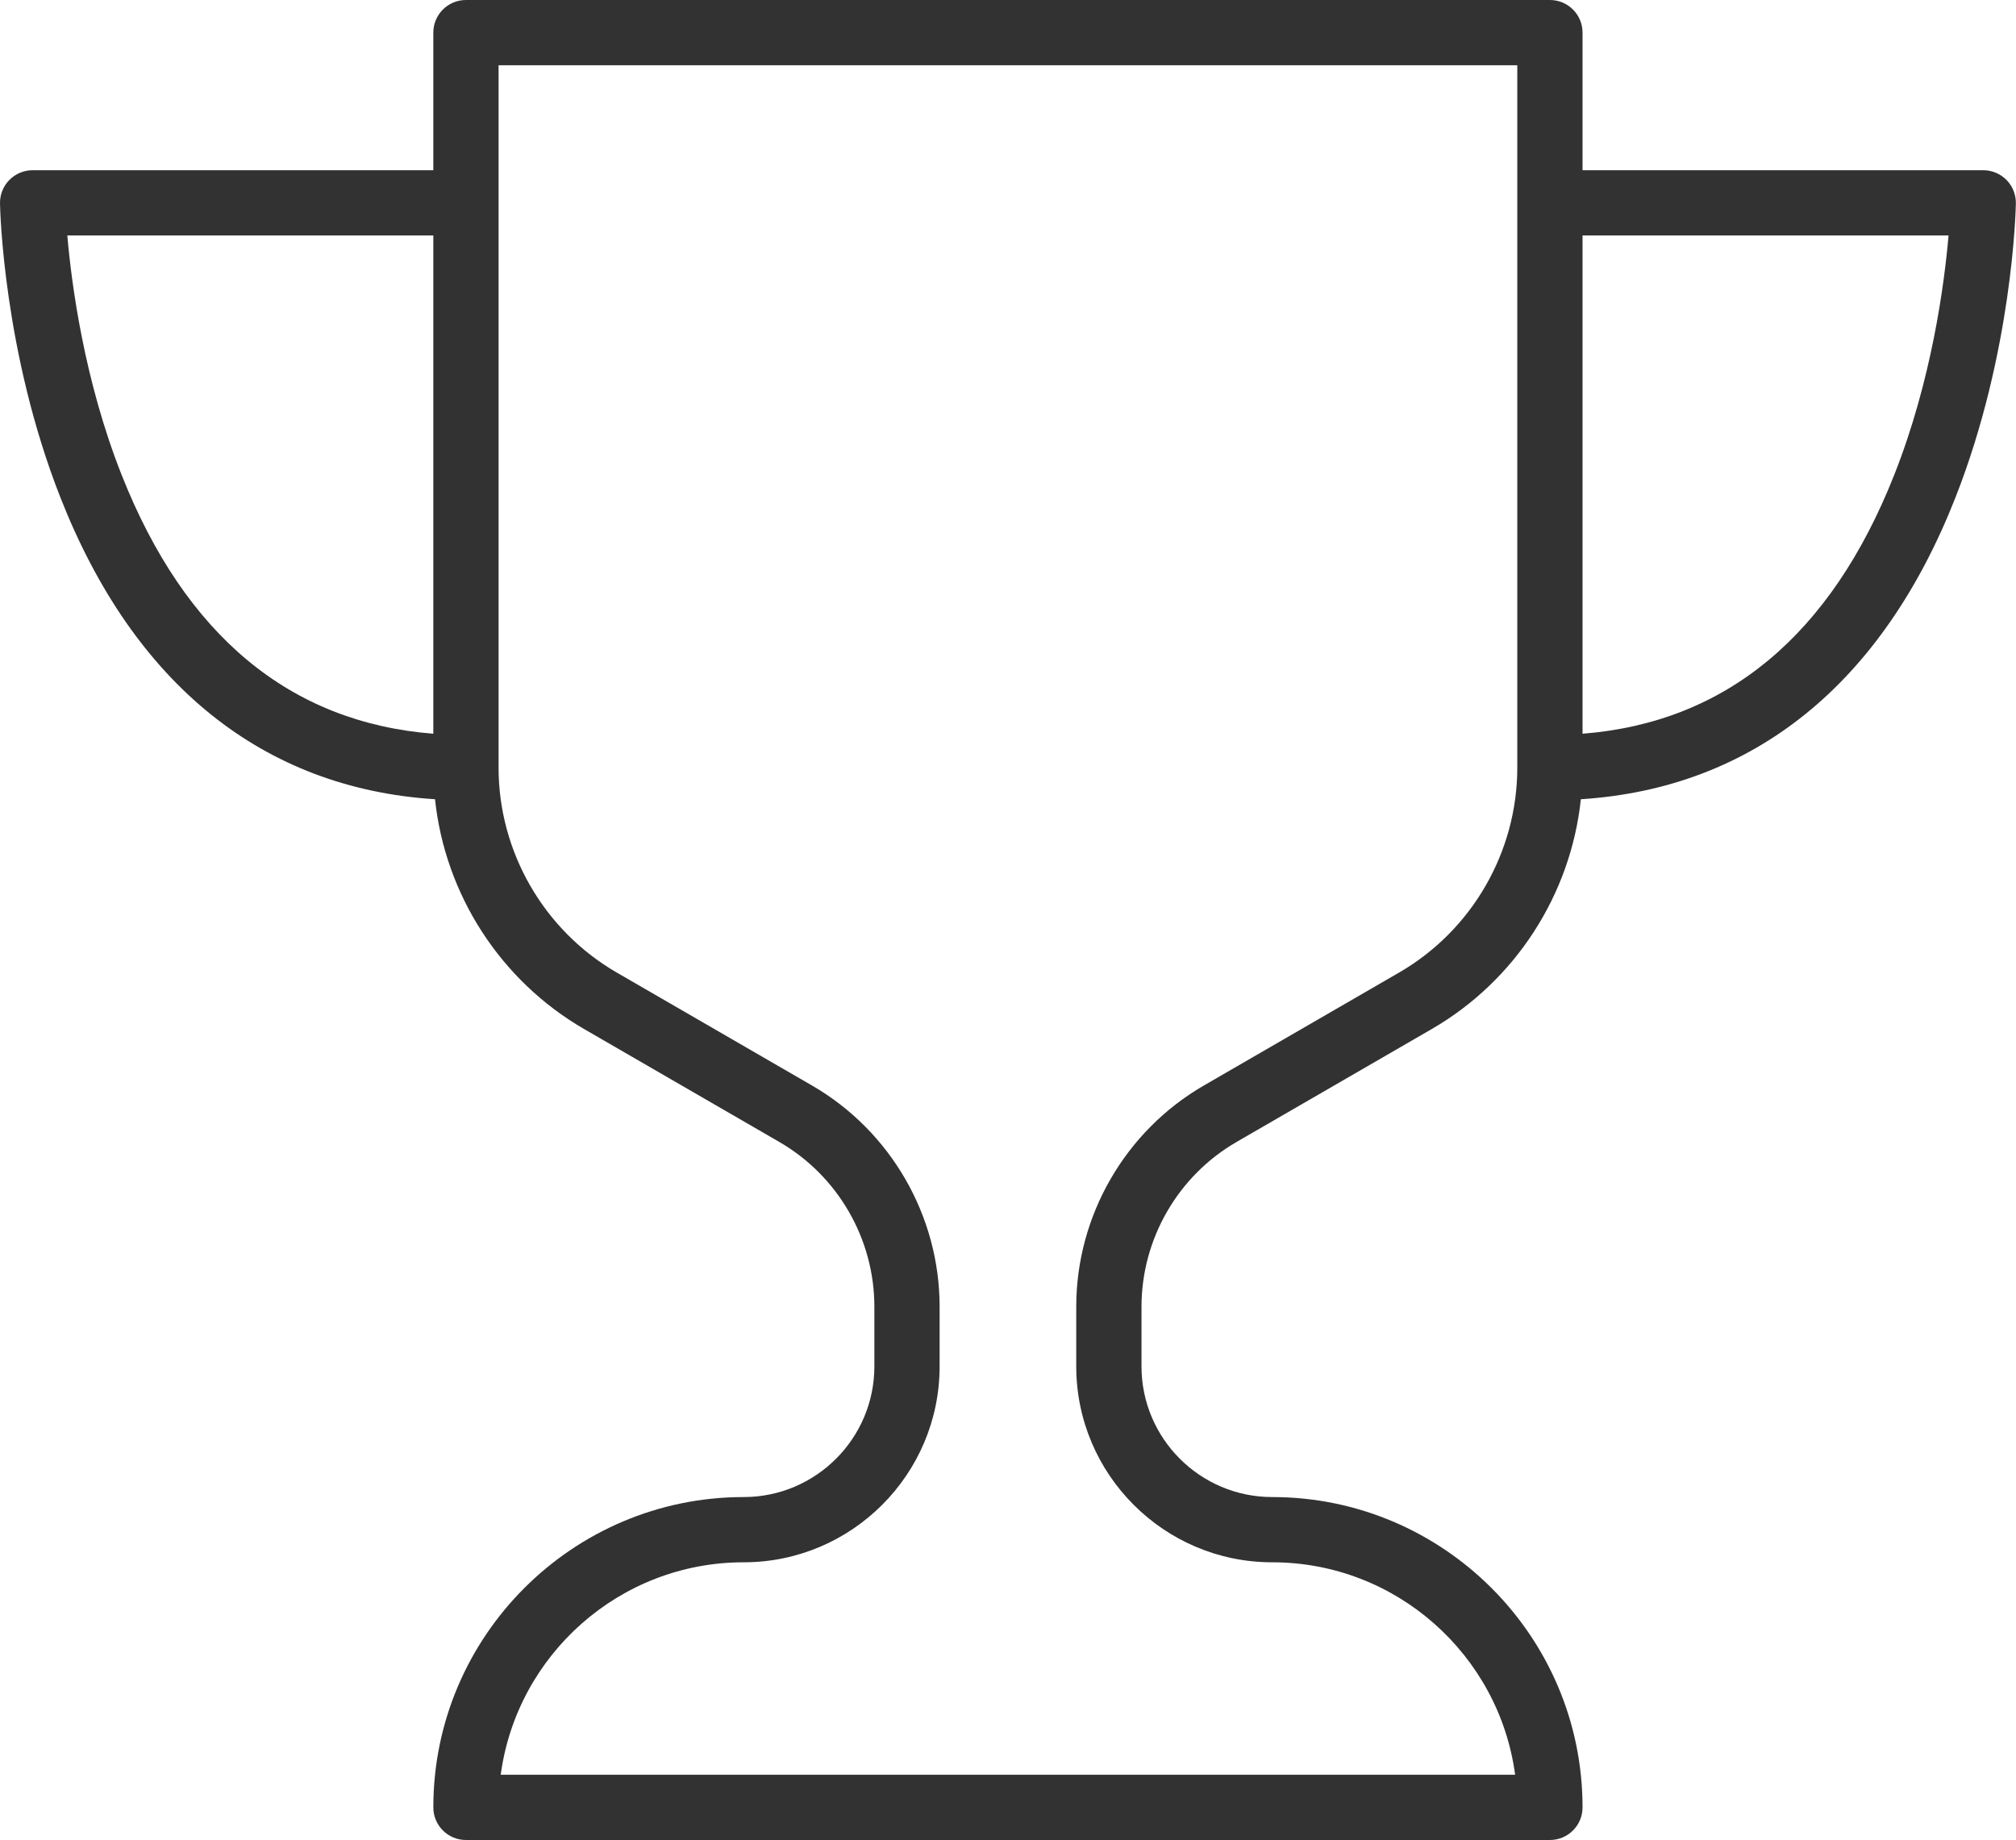 <?xml version="1.0" encoding="UTF-8" standalone="no"?><svg xmlns="http://www.w3.org/2000/svg" xmlns:xlink="http://www.w3.org/1999/xlink" fill="#323232" height="423.1" preserveAspectRatio="xMidYMid meet" version="1" viewBox="-0.0 0.0 463.5 423.1" width="463.5" zoomAndPan="magnify"><g id="change1_1"><path d="M461.321,41.383c-1.41-1.437-3.339-2.245-5.352-2.245h-92.126V7.5c0-4.143-3.357-7.5-7.5-7.5H107.126 c-4.143,0-7.5,3.357-7.5,7.5v31.638H7.5c-2.013,0-3.941,0.809-5.352,2.245s-2.184,3.379-2.147,5.392 c0.025,1.381,0.767,34.2,13.857,67.541c16.904,43.05,46.605,66.926,86.157,69.459c2.32,21.882,15.005,41.687,34.273,52.835 l44.892,25.973c13.476,7.797,21.848,22.312,21.848,37.881v13.719c0,16.567-13.479,30.046-30.045,30.046 c-39.346,0-71.356,32.01-71.356,71.355c0,4.143,3.357,7.5,7.5,7.5h249.217c4.143,0,7.5-3.357,7.5-7.5 c0-39.346-32.011-71.355-71.356-71.355c-16.566,0-30.045-13.479-30.045-30.046v-13.719c0-15.569,8.371-30.084,21.847-37.88 c0,0,0,0,0-0.001l44.894-25.974c19.267-11.148,31.952-30.952,34.272-52.834c39.552-2.532,69.252-26.409,86.157-69.459 c13.091-33.341,13.832-66.16,13.857-67.541C463.504,44.762,462.731,42.819,461.321,41.383z M27.954,109.171 C19.363,87.442,16.45,65.39,15.477,54.138h84.149v114.574C66.66,166.119,42.566,146.128,27.954,109.171z M321.67,223.625 l-44.894,25.974c-18.095,10.469-29.335,29.959-29.335,50.864v13.719c0,24.838,20.207,45.046,45.045,45.046 c28.533,0,52.182,21.312,55.859,48.855H115.123c3.678-27.543,27.326-48.855,55.859-48.855c24.838,0,45.045-20.208,45.045-45.046 v-13.719c0-20.905-11.241-40.396-29.336-50.865L141.8,223.626c-16.762-9.698-27.174-27.752-27.174-47.116V15h234.217v161.51 C348.843,195.874,338.431,213.927,321.67,223.625z M435.515,109.171c-14.612,36.957-38.705,56.948-71.672,59.54V54.138h84.149 C447.019,65.392,444.106,87.444,435.515,109.171z" fill="inherit"/></g></svg>